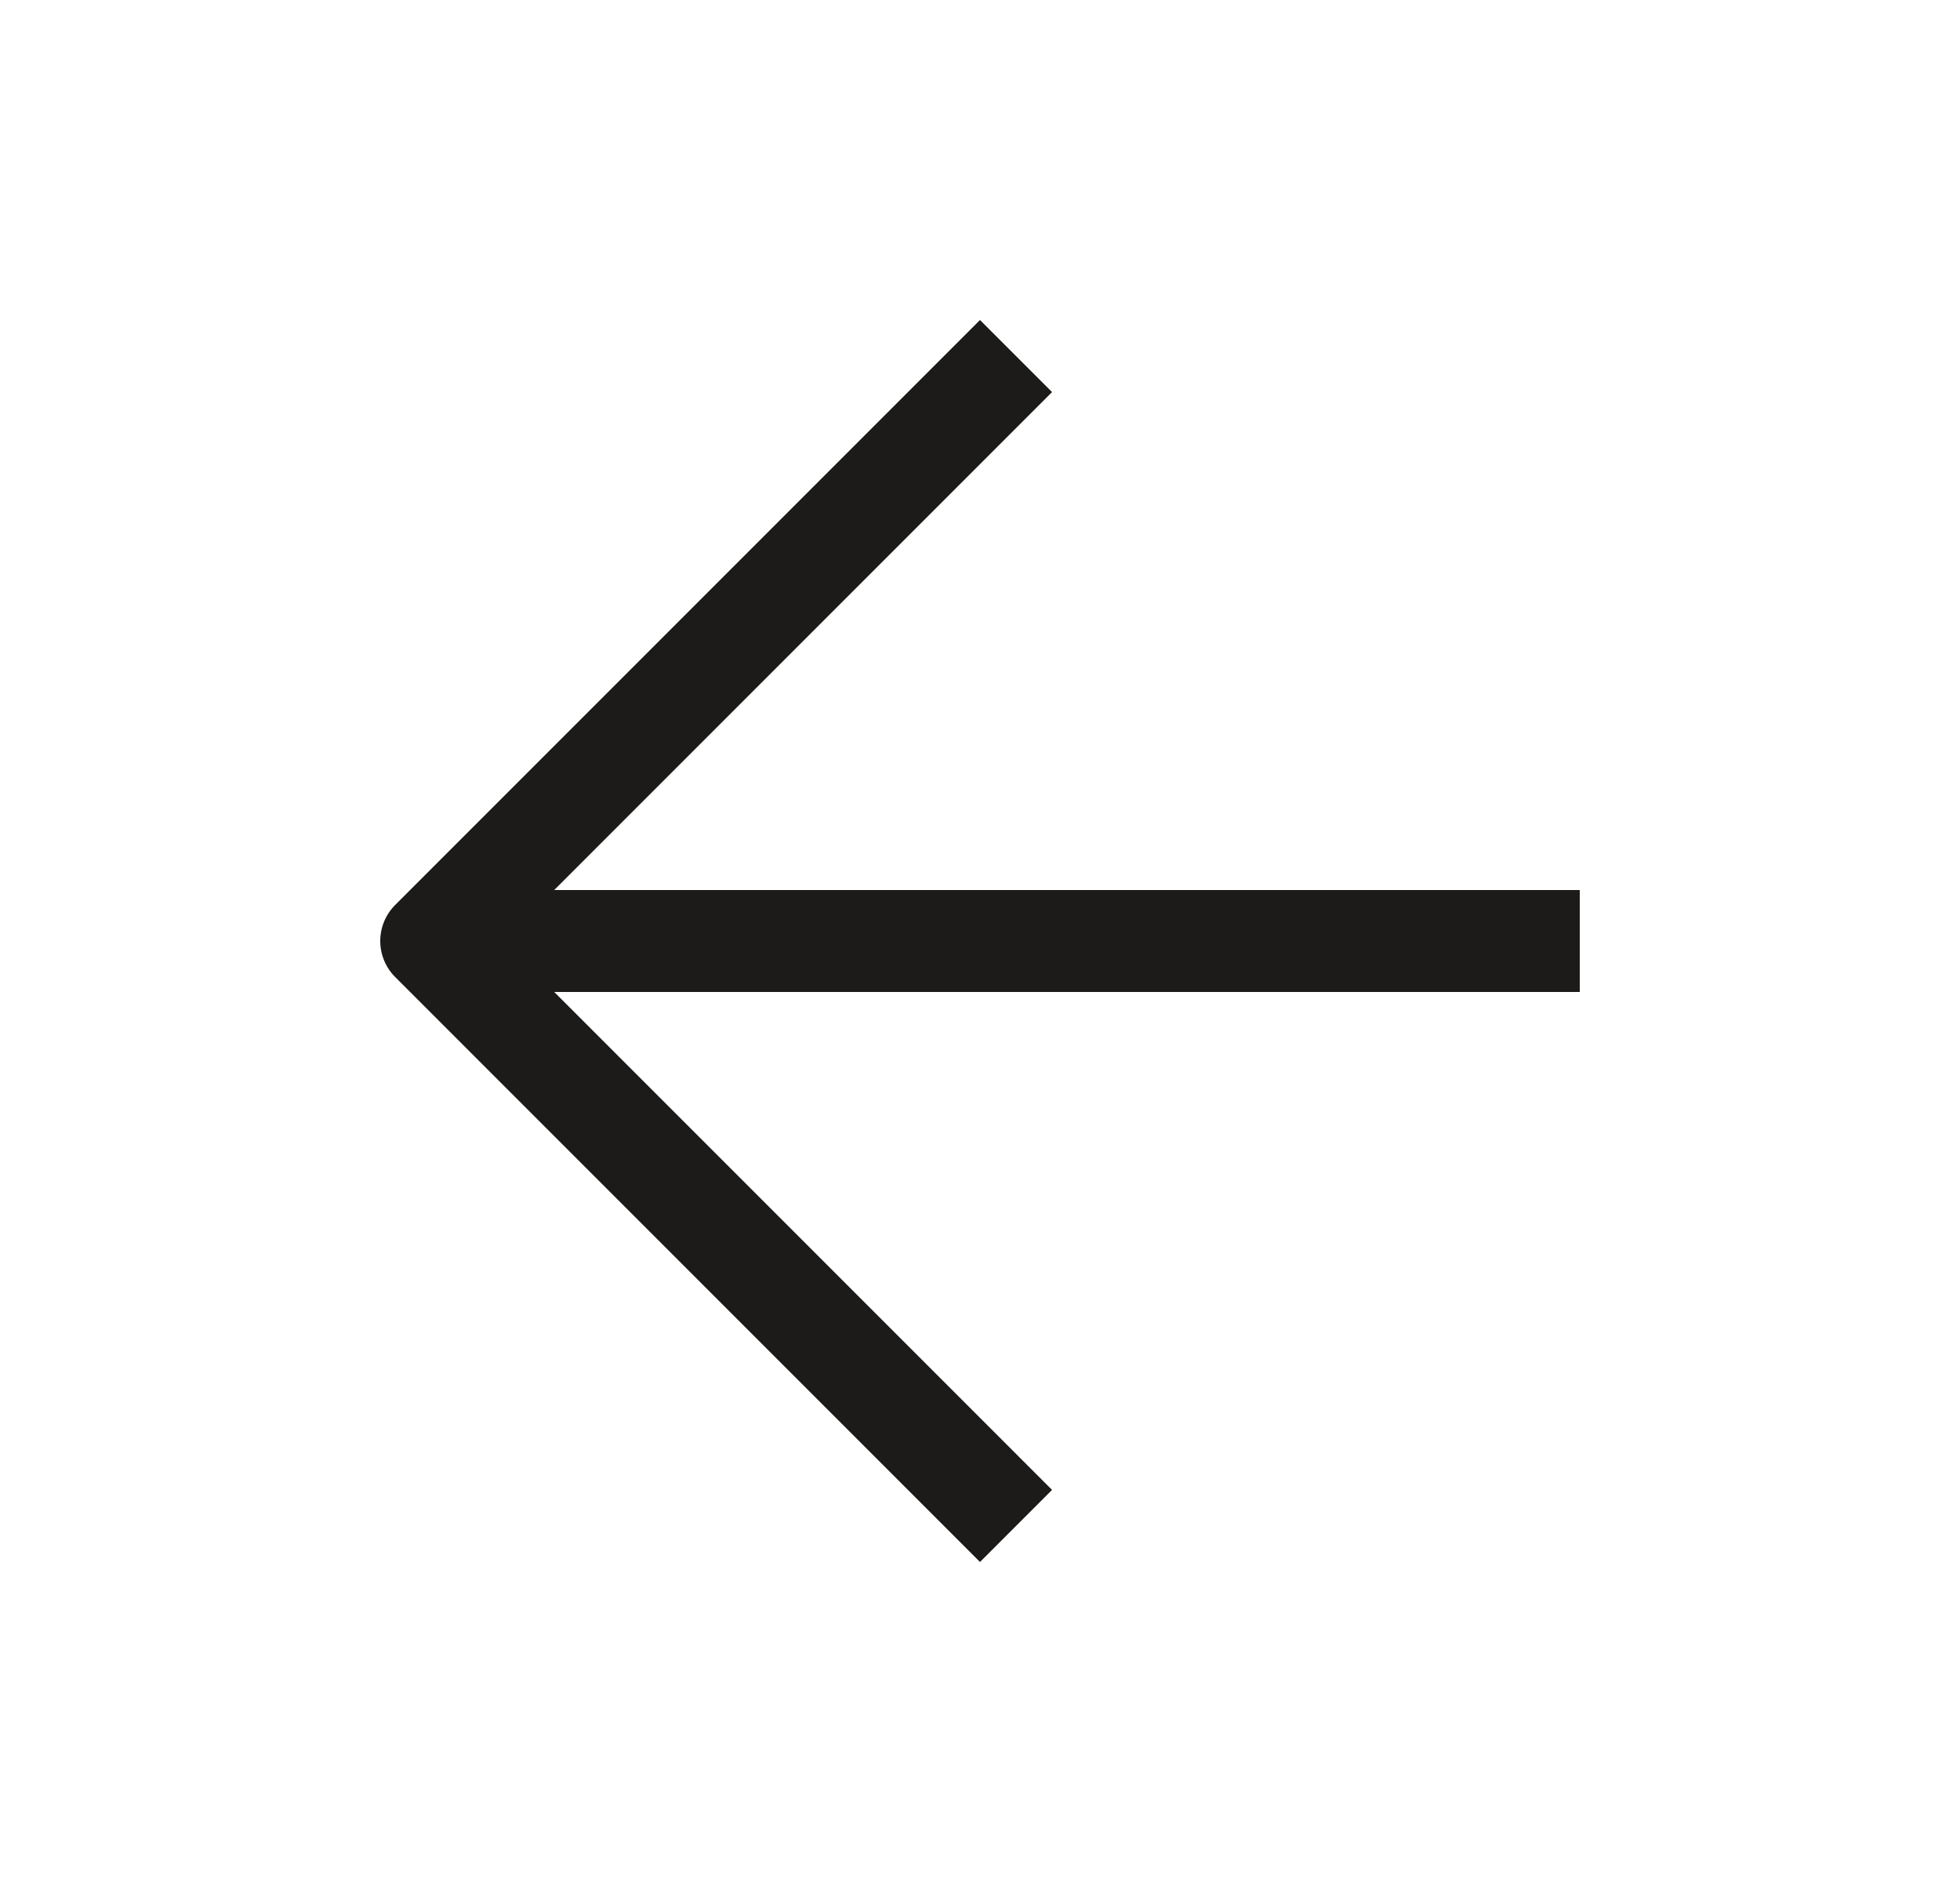 <svg width="25" height="24" viewBox="0 0 25 24" fill="none" xmlns="http://www.w3.org/2000/svg">
<path d="M19.5 12L6.5 12" stroke="#1C1B19" stroke-width="1.3" stroke-linecap="square" stroke-linejoin="round"/>
<path d="M12.5 5L5.5 12L12.5 19" stroke="#1C1B19" stroke-width="1.3" stroke-linecap="square" stroke-linejoin="round"/>
</svg>
